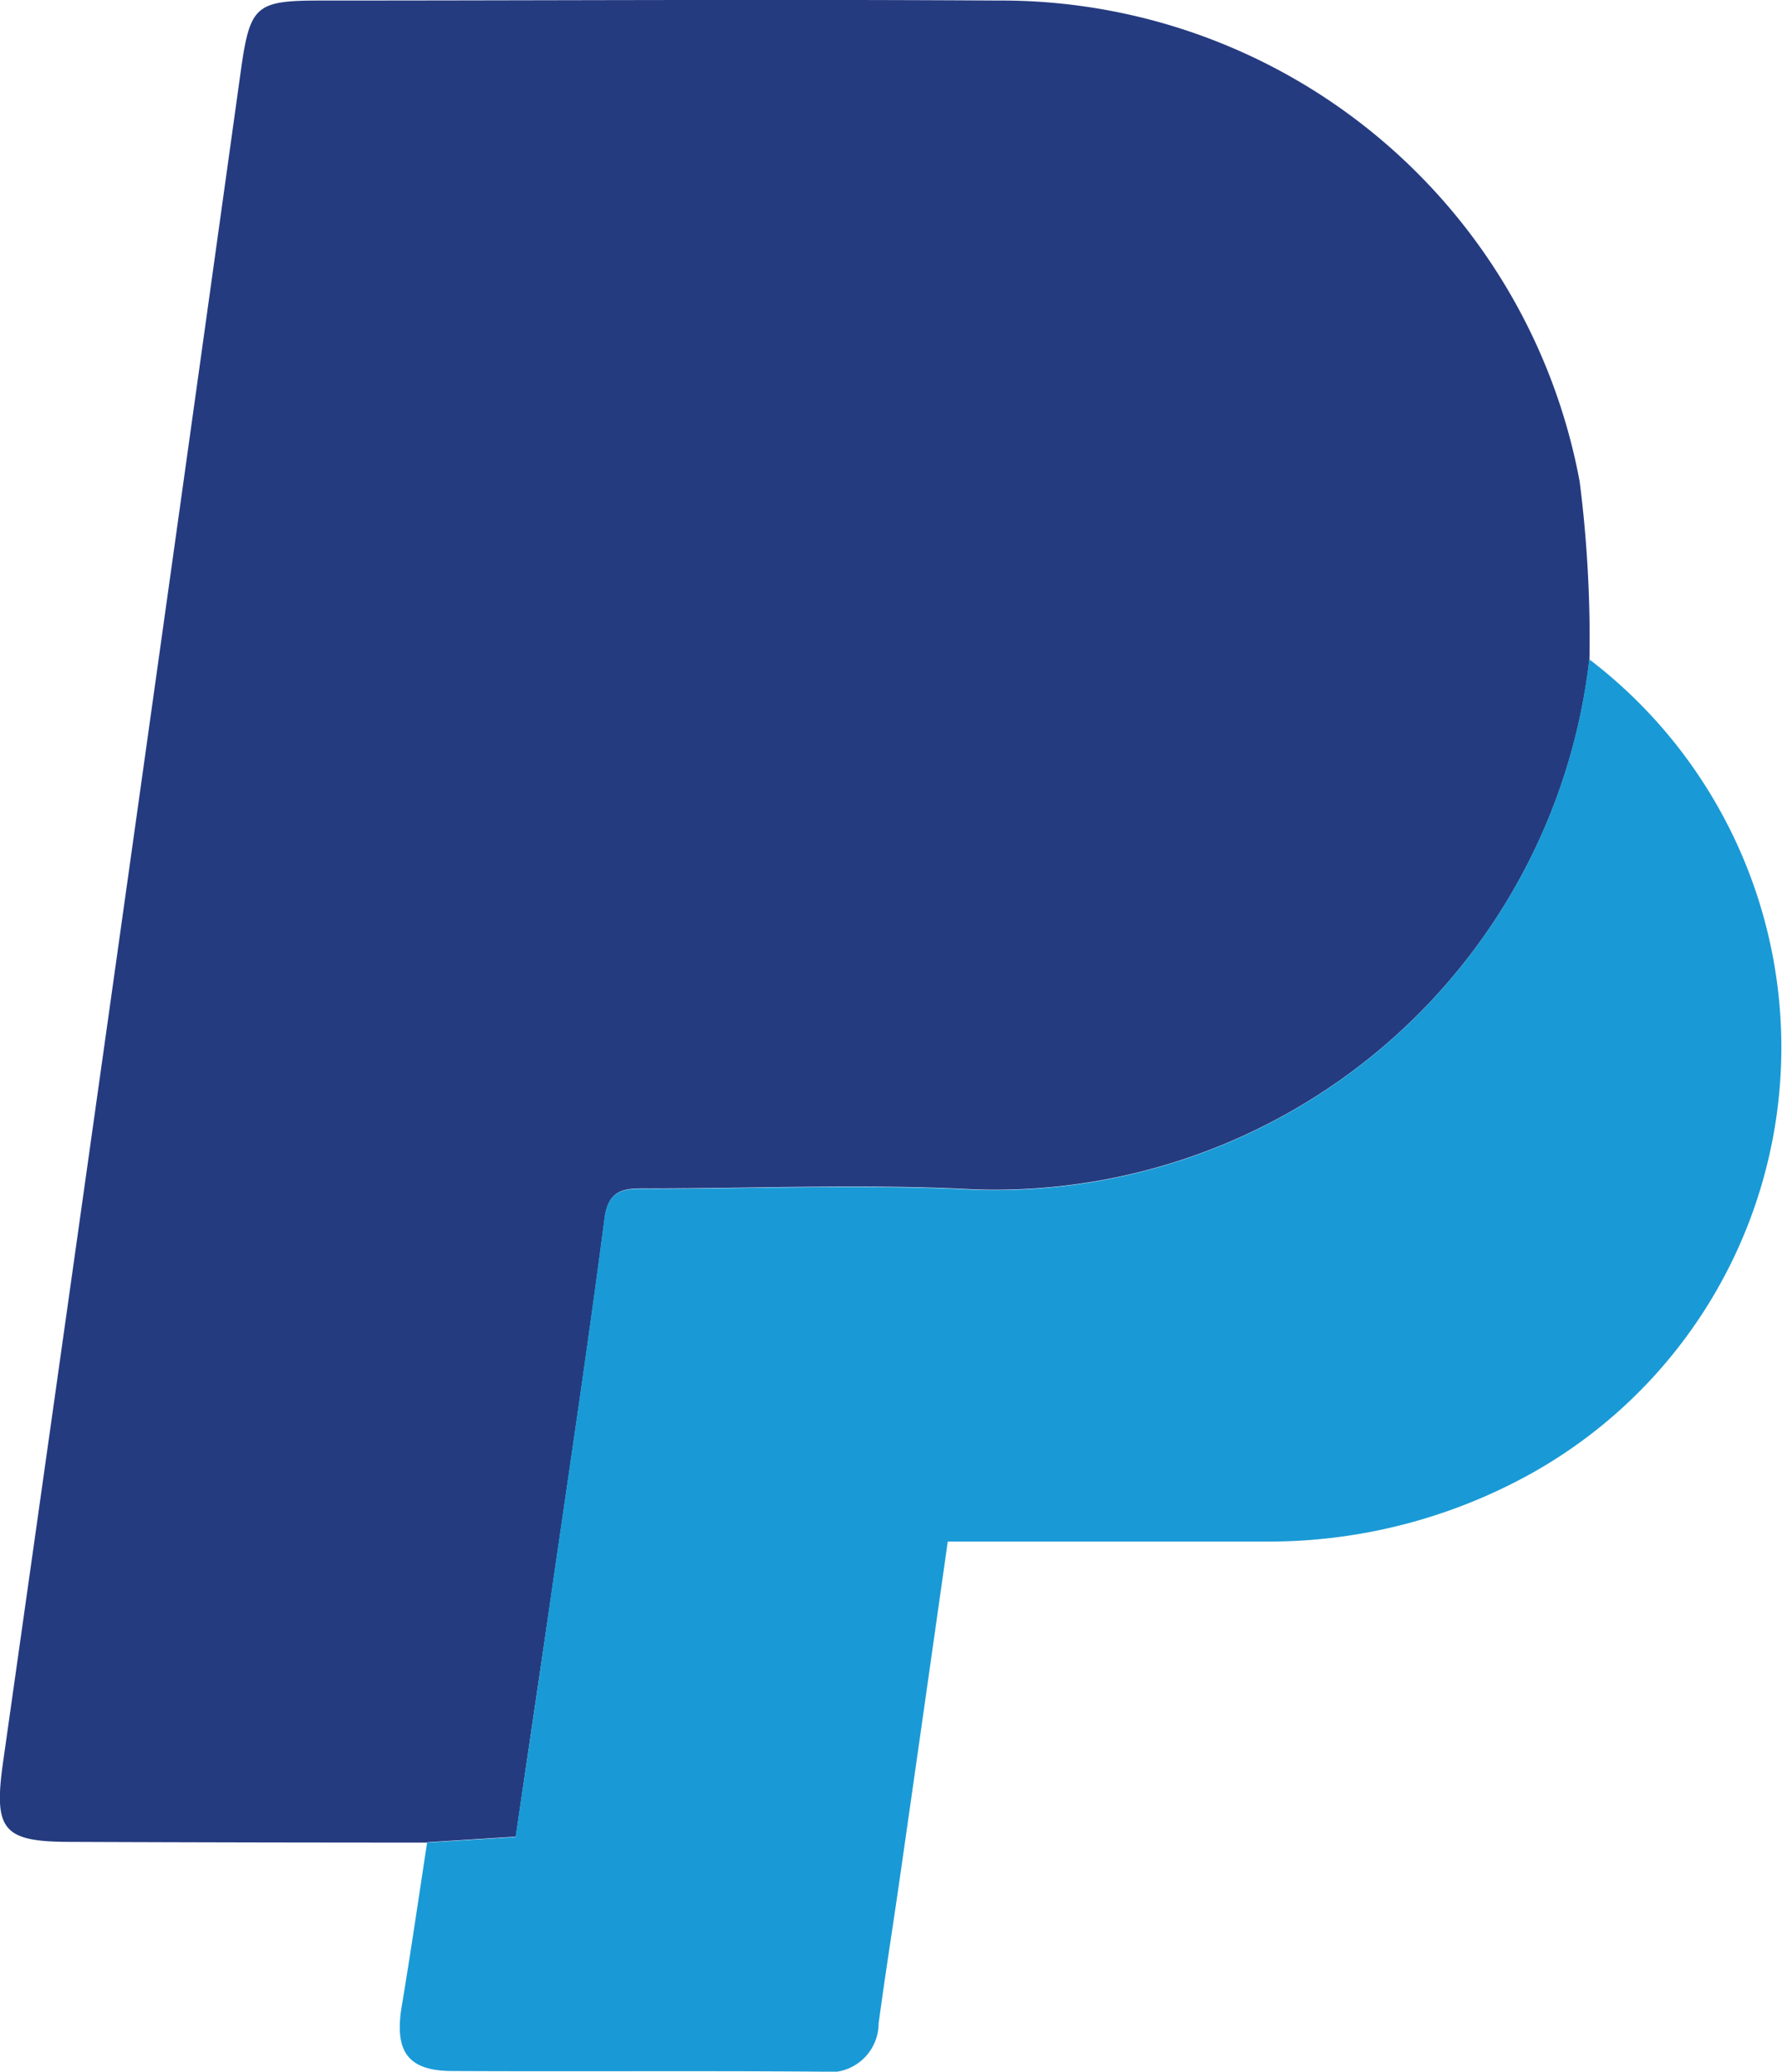 <svg viewBox="0 0 19.789 22.999" height="22.999" width="19.789" xmlns:xlink="http://www.w3.org/1999/xlink" xmlns="http://www.w3.org/2000/svg">
  <defs>
    <clipPath id="clip-path">
      <rect fill="none" height="22.999" width="19.789" data-name="Rechteck 1480" id="Rechteck_1480"></rect>
    </clipPath>
  </defs>
  <g clip-path="url(#clip-path)" data-name="Gruppe 2548" id="Gruppe_2548">
    <path fill="#253b80" transform="translate(0 0)" d="M4.743,20.456q-1.98,0-3.96-.008c-.755,0-.856-.132-.748-.892Q.806,14.124,1.569,8.69,2.126,4.725,2.678.76c.1-.7.167-.754.883-.754,2.508,0,5.016-.015,7.523,0a6.534,6.534,0,0,1,6.458,5.34,13.8,13.8,0,0,1,.109,1.969,6.645,6.645,0,0,1-6.837,5.889c-1.2-.063-2.406-.01-3.61-.01-.236,0-.444-.017-.489.327-.18,1.383-.387,2.762-.587,4.143-.131.905-.267,1.81-.4,2.726l-.982.062" data-name="Pfad 1331" id="Pfad_1331"></path>
    <path fill="#199ad6" transform="translate(-40.406 -66.606)" d="M45.149,87.061,46.131,87c.136-.916.272-1.821.4-2.726.2-1.38.407-2.76.587-4.143.045-.345.253-.327.489-.327,1.2,0,2.409-.052,3.61.01a6.645,6.645,0,0,0,6.837-5.889A5.417,5.417,0,0,1,57.4,82.97a6,6,0,0,1-2.931.75c-1.167,0-2.334,0-3.538,0-.181,1.273-.356,2.507-.533,3.74-.077.537-.163,1.073-.235,1.611a.544.544,0,0,1-.629.534c-1.367-.011-2.735,0-4.1-.007-.506,0-.653-.221-.564-.736.1-.6.187-1.2.279-1.8" data-name="Pfad 1332" id="Pfad_1332"></path>
  </g>
</svg>
